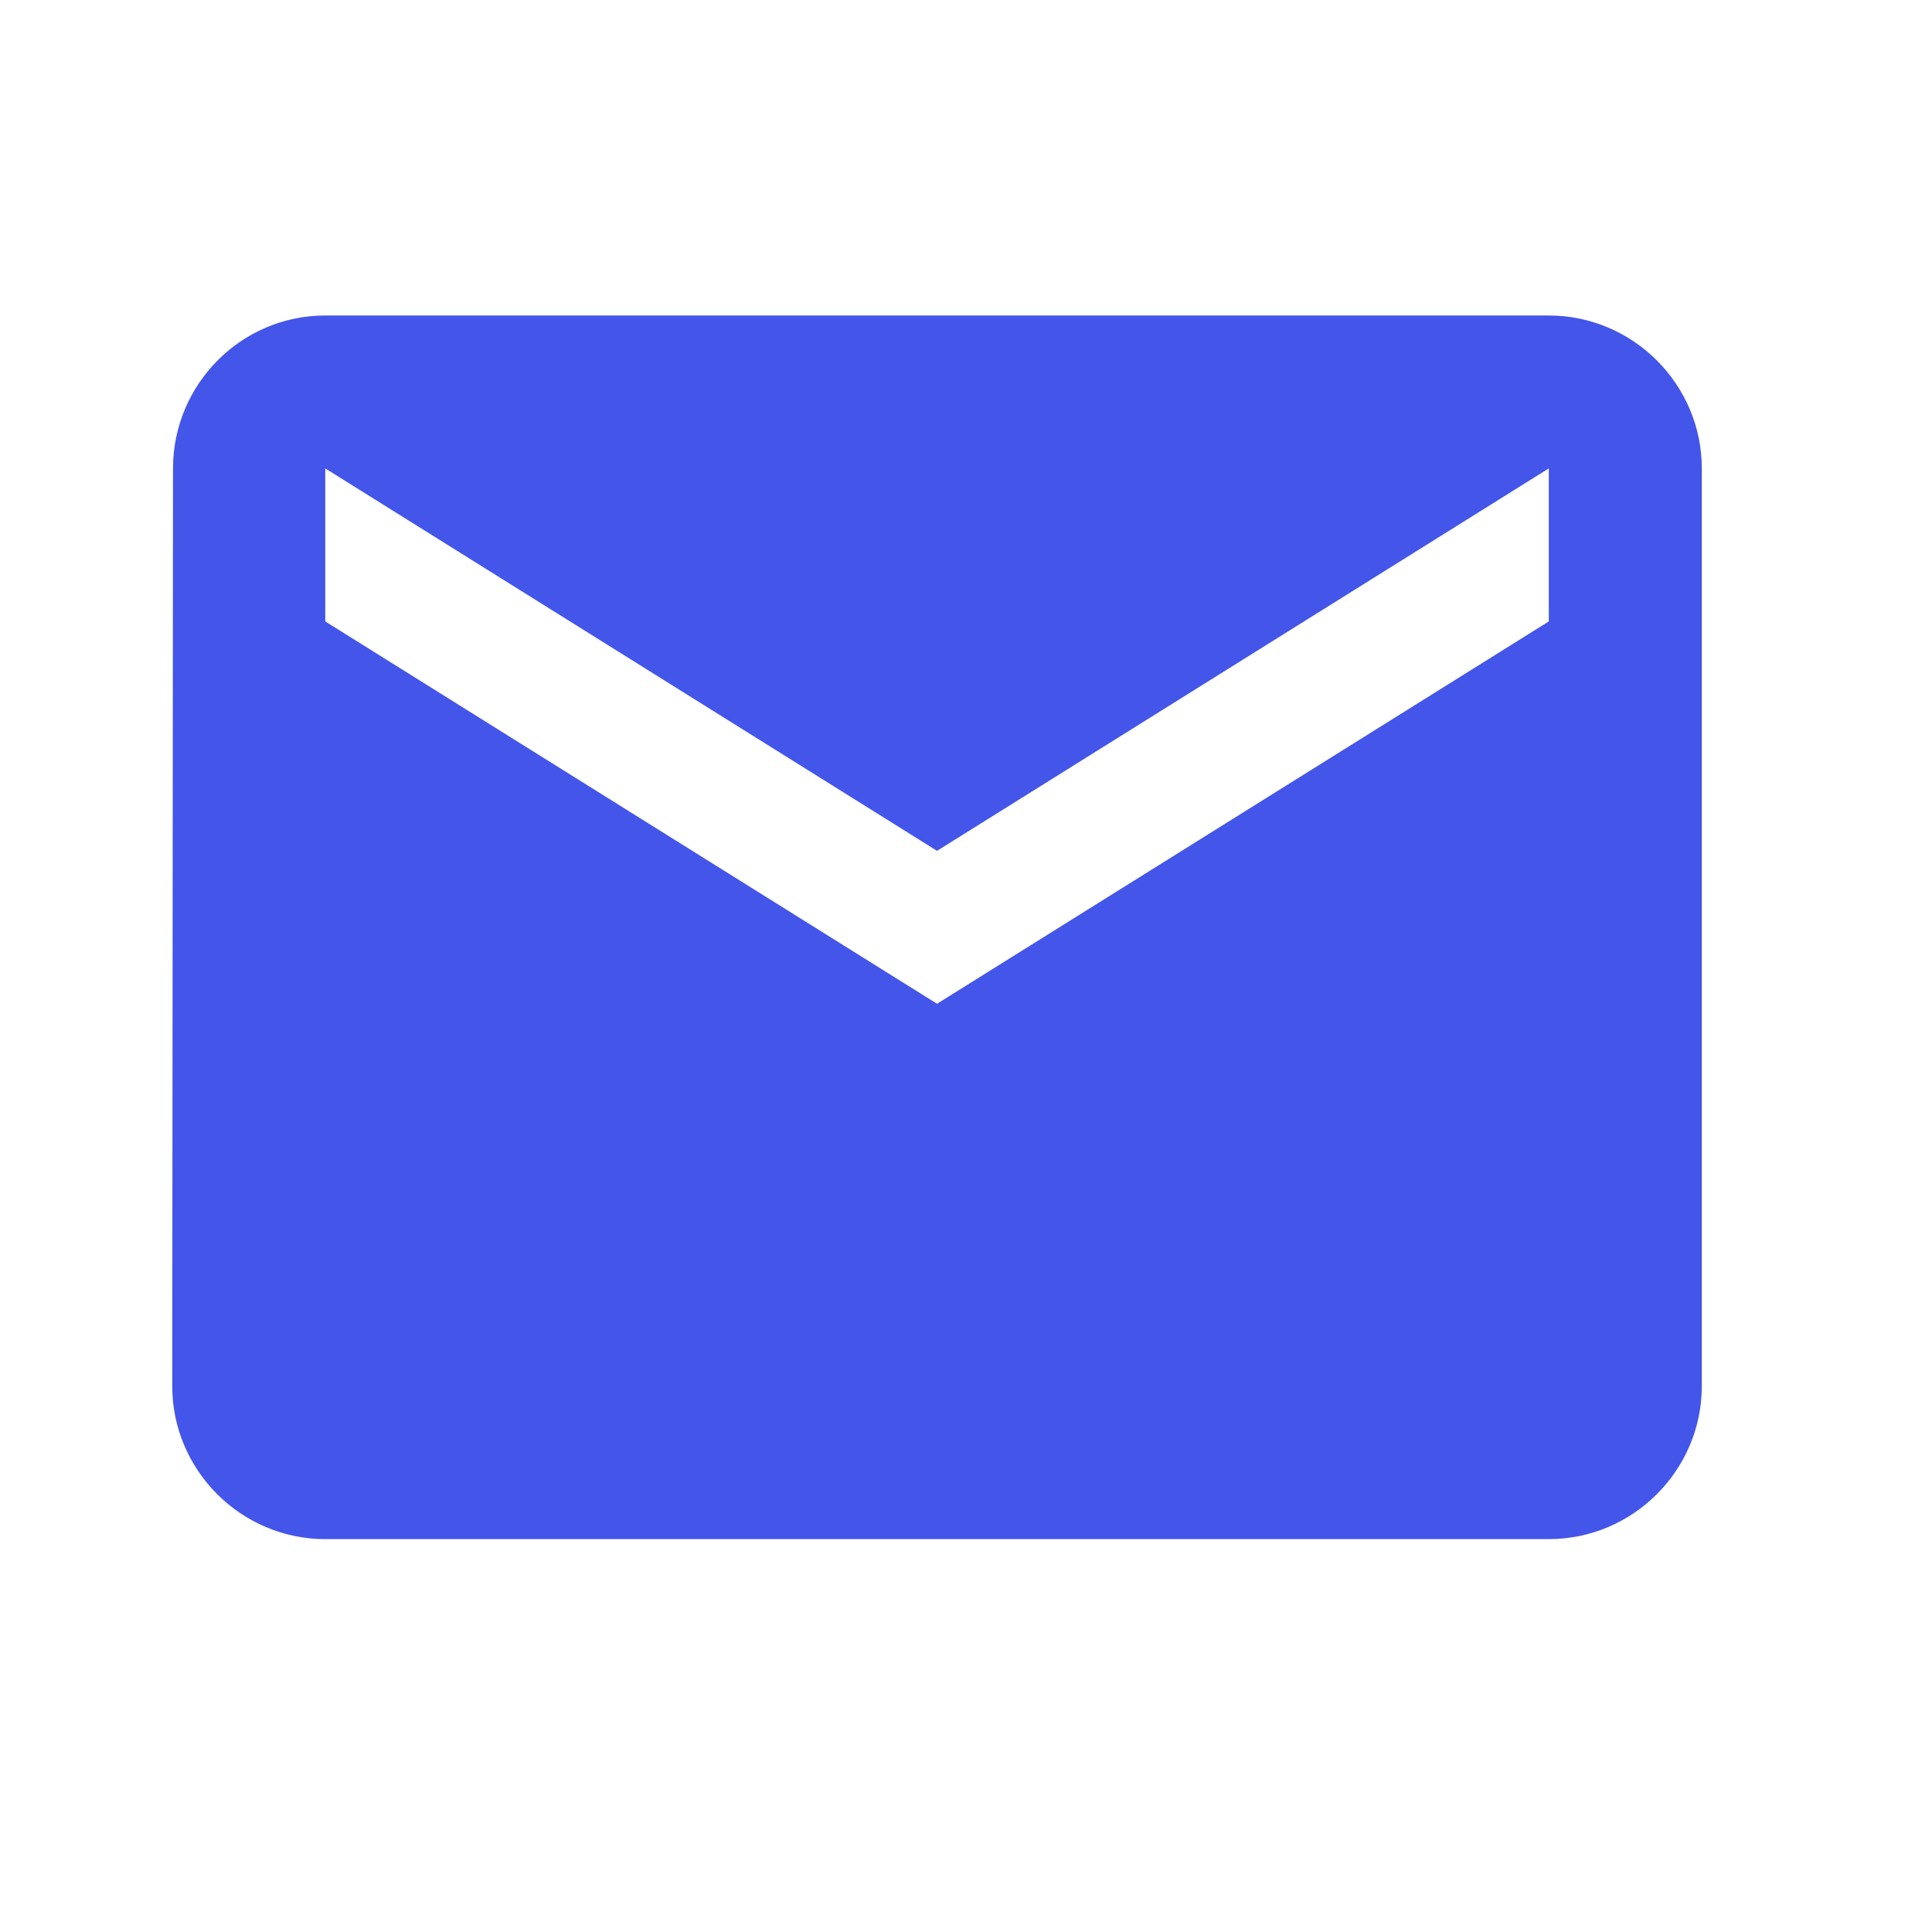 <svg width="20" height="20" viewBox="0 0 20 20" fill="none" xmlns="http://www.w3.org/2000/svg">
<path d="M16.033 3.266H3.367C2.496 3.266 1.791 3.979 1.791 4.849L1.783 14.349C1.783 15.22 2.496 15.933 3.367 15.933H16.033C16.904 15.933 17.617 15.22 17.617 14.349V4.849C17.617 3.979 16.904 3.266 16.033 3.266ZM16.033 6.433L9.7 10.391L3.367 6.433V4.849L9.7 8.808L16.033 4.849V6.433Z" fill="#4455EA"/>
</svg>
